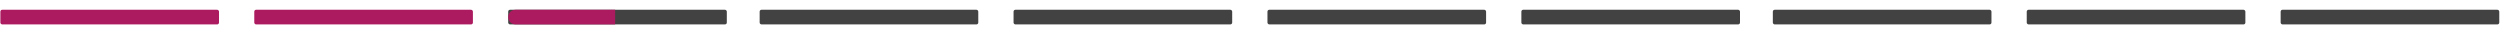 <?xml version="1.0" encoding="UTF-8"?> <svg xmlns="http://www.w3.org/2000/svg" width="4096" height="56" viewBox="0 0 4096 56" fill="none"> <rect x="3736.61" y="16" width="358.205" height="24" rx="3" fill="#424242"></rect> <rect x="2492.61" y="16" width="358.205" height="24" rx="3" fill="#424242"></rect> <rect x="3320.61" y="16" width="358.205" height="24" rx="3" fill="#424242"></rect> <rect x="2904.61" y="16" width="358.205" height="24" rx="3" fill="#424242"></rect> <rect x="2076.61" y="16" width="358.205" height="24" rx="3" fill="#424242"></rect> <rect x="1660.61" y="16" width="358.205" height="24" rx="3" fill="#424242"></rect> <rect x="1244.61" y="16" width="358.205" height="24" rx="3" fill="#424242"></rect> <rect x="832.609" y="16" width="358.205" height="24" rx="3" fill="#424242"></rect> <g filter="url(#filter0_d_86_432)"> <path d="M832.609 28C832.609 21.373 837.982 16 844.609 16H1007.82V40H844.609C837.982 40 832.609 34.627 832.609 28Z" fill="#AC1A60"></path> </g> <rect x="416.609" y="16" width="358.205" height="24" rx="3" fill="#AC1A60"></rect> <rect x="0.609" y="16" width="358.205" height="24" rx="3" fill="#AC1A60"></rect> <defs> <filter id="filter0_d_86_432" x="816.609" y="0" width="207.209" height="56" filterUnits="userSpaceOnUse" color-interpolation-filters="sRGB"> <feFlood flood-opacity="0" result="BackgroundImageFix"></feFlood> <feColorMatrix in="SourceAlpha" type="matrix" values="0 0 0 0 0 0 0 0 0 0 0 0 0 0 0 0 0 0 127 0" result="hardAlpha"></feColorMatrix> <feOffset></feOffset> <feGaussianBlur stdDeviation="2"></feGaussianBlur> <feComposite in2="hardAlpha" operator="out"></feComposite> <feColorMatrix type="matrix" values="0 0 0 0 1 0 0 0 0 1 0 0 0 0 1 0 0 0 0.25 0"></feColorMatrix> <feBlend mode="normal" in2="BackgroundImageFix" result="effect1_dropShadow_86_432"></feBlend> <feBlend mode="normal" in="SourceGraphic" in2="effect1_dropShadow_86_432" result="shape"></feBlend> </filter> </defs> </svg> 